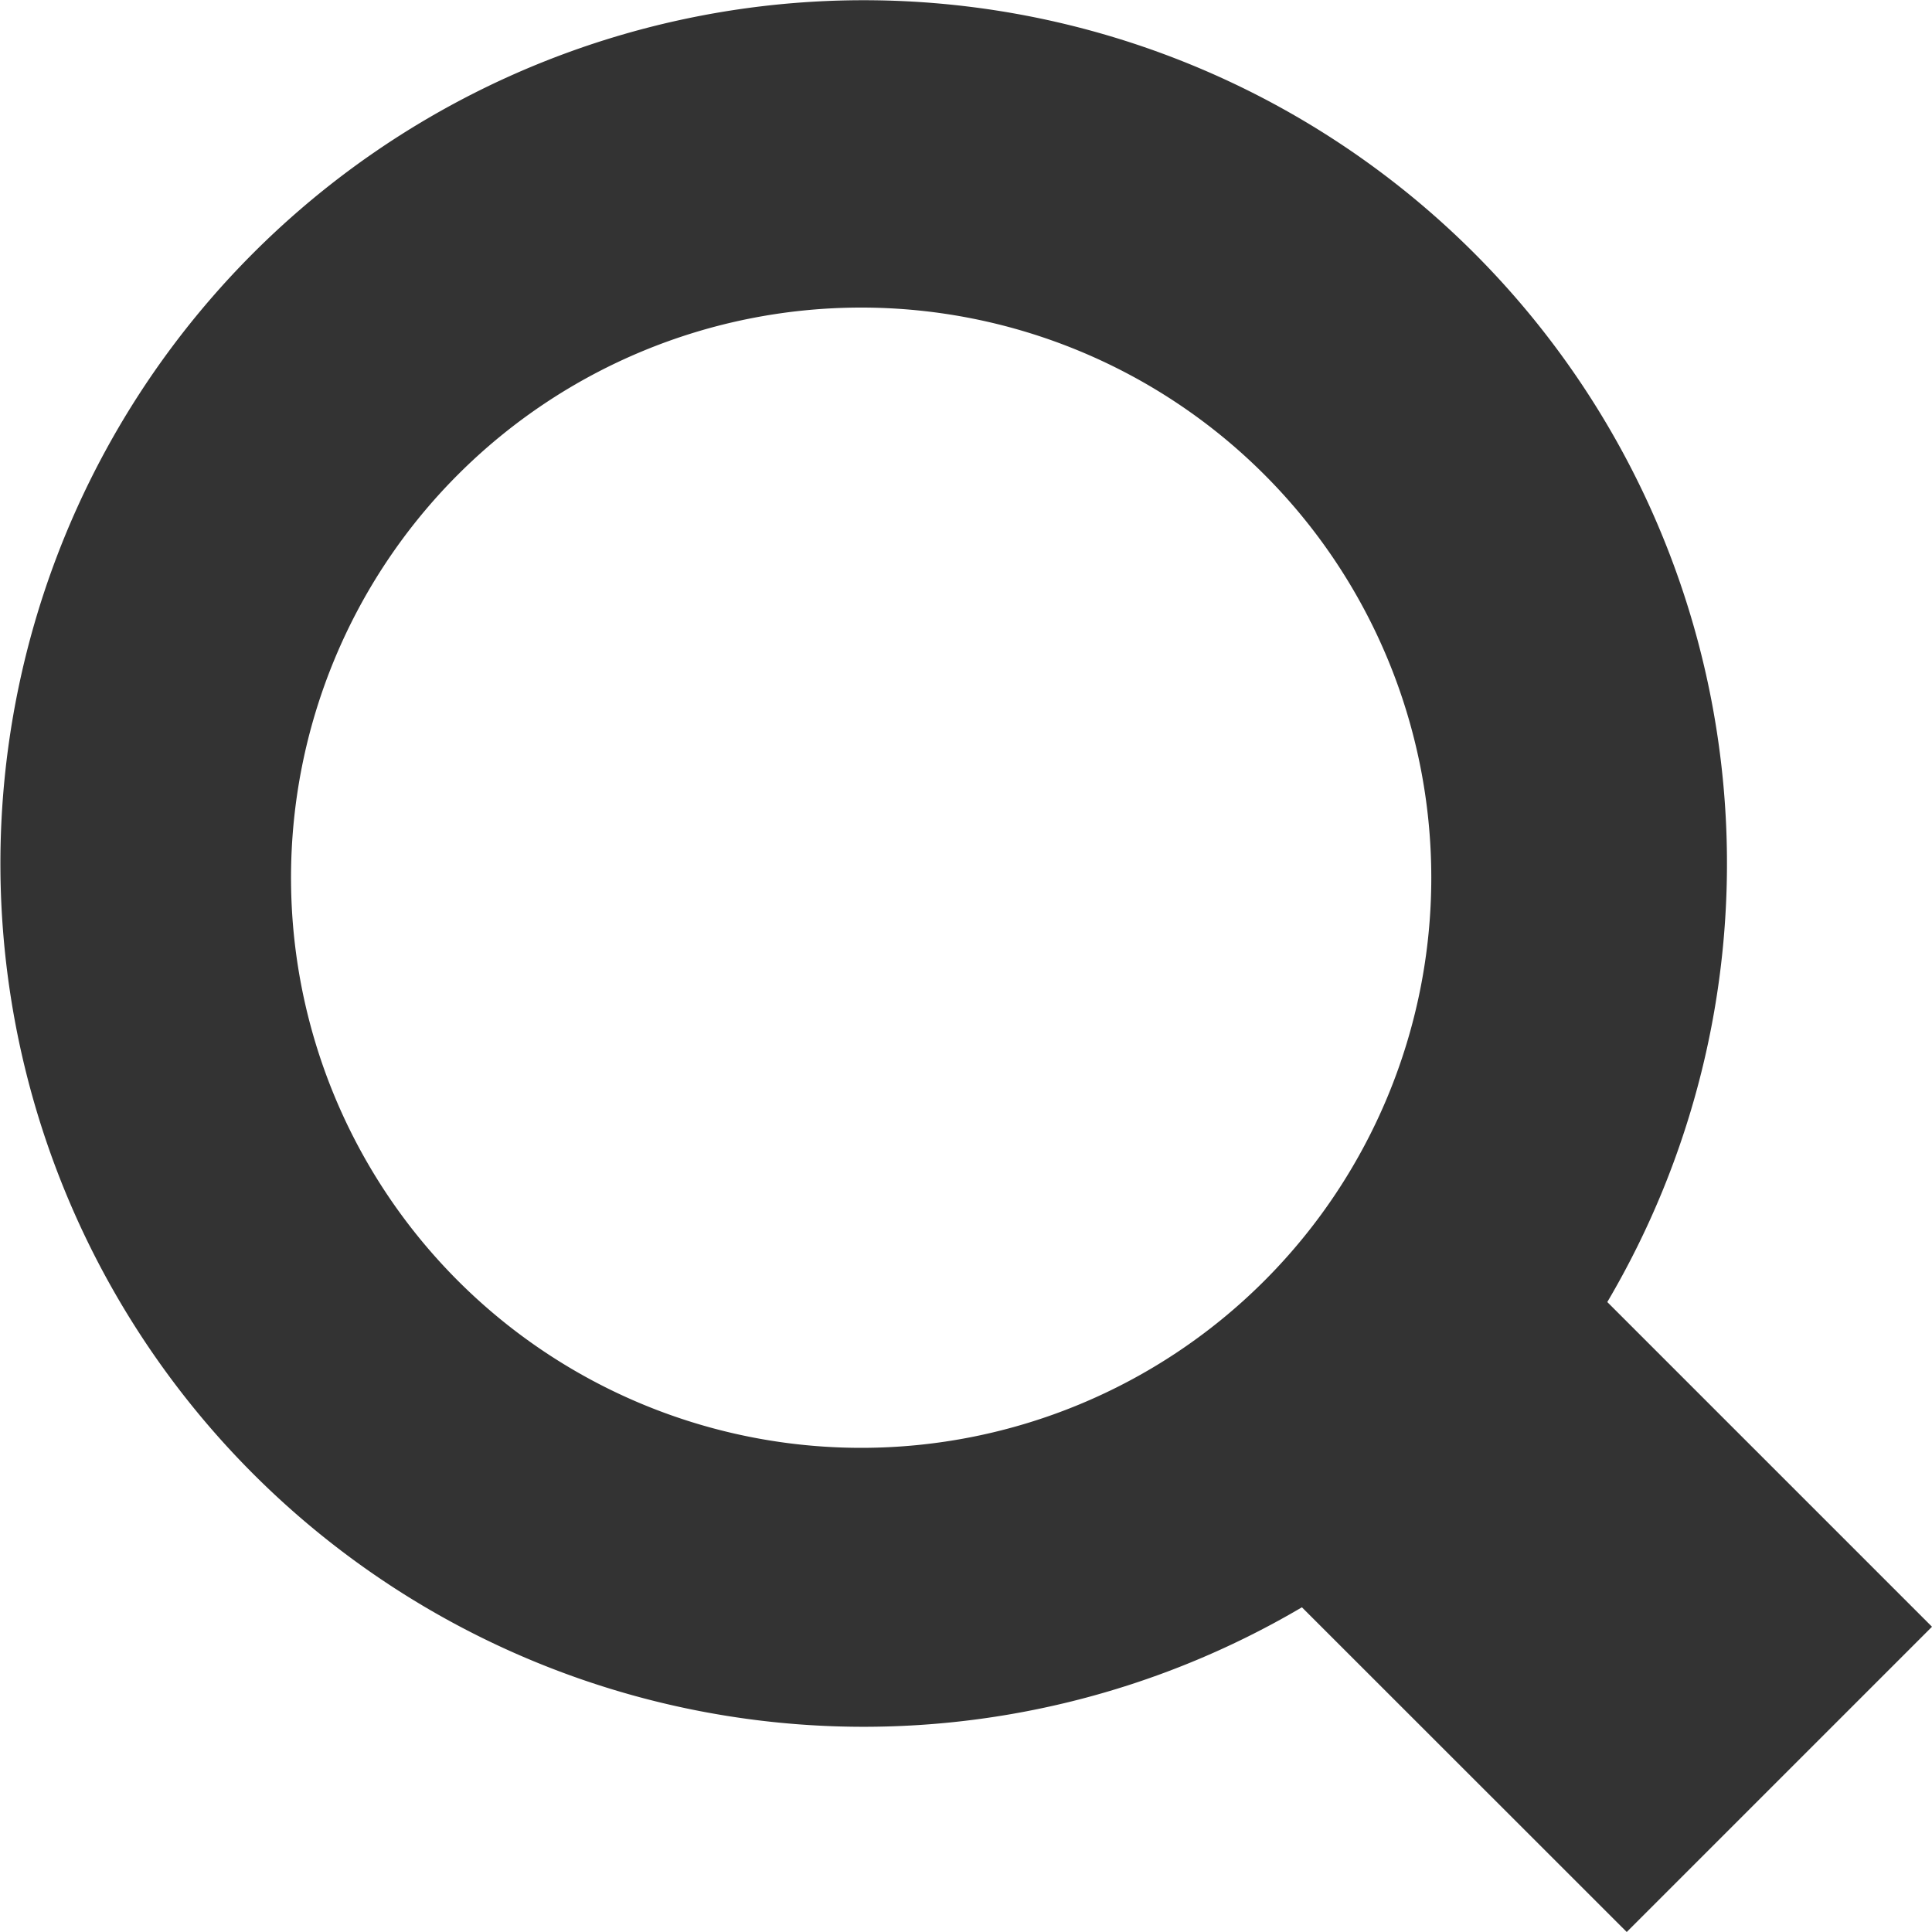 <svg xmlns="http://www.w3.org/2000/svg" width="30" height="30" viewBox="0 0 30 30">
  <path id="search" d="M1219.973,39.456l5.042,5.042-4.74,4.74-5.044-5.042a13.405,13.405,0,1,1,4.742-4.74m-11.585,2.264a8.853,8.853,0,1,0-8.854-8.853,8.853,8.853,0,0,0,8.854,8.853" transform="translate(-1195.015 -19.238)" fill="#333"/>
</svg>

